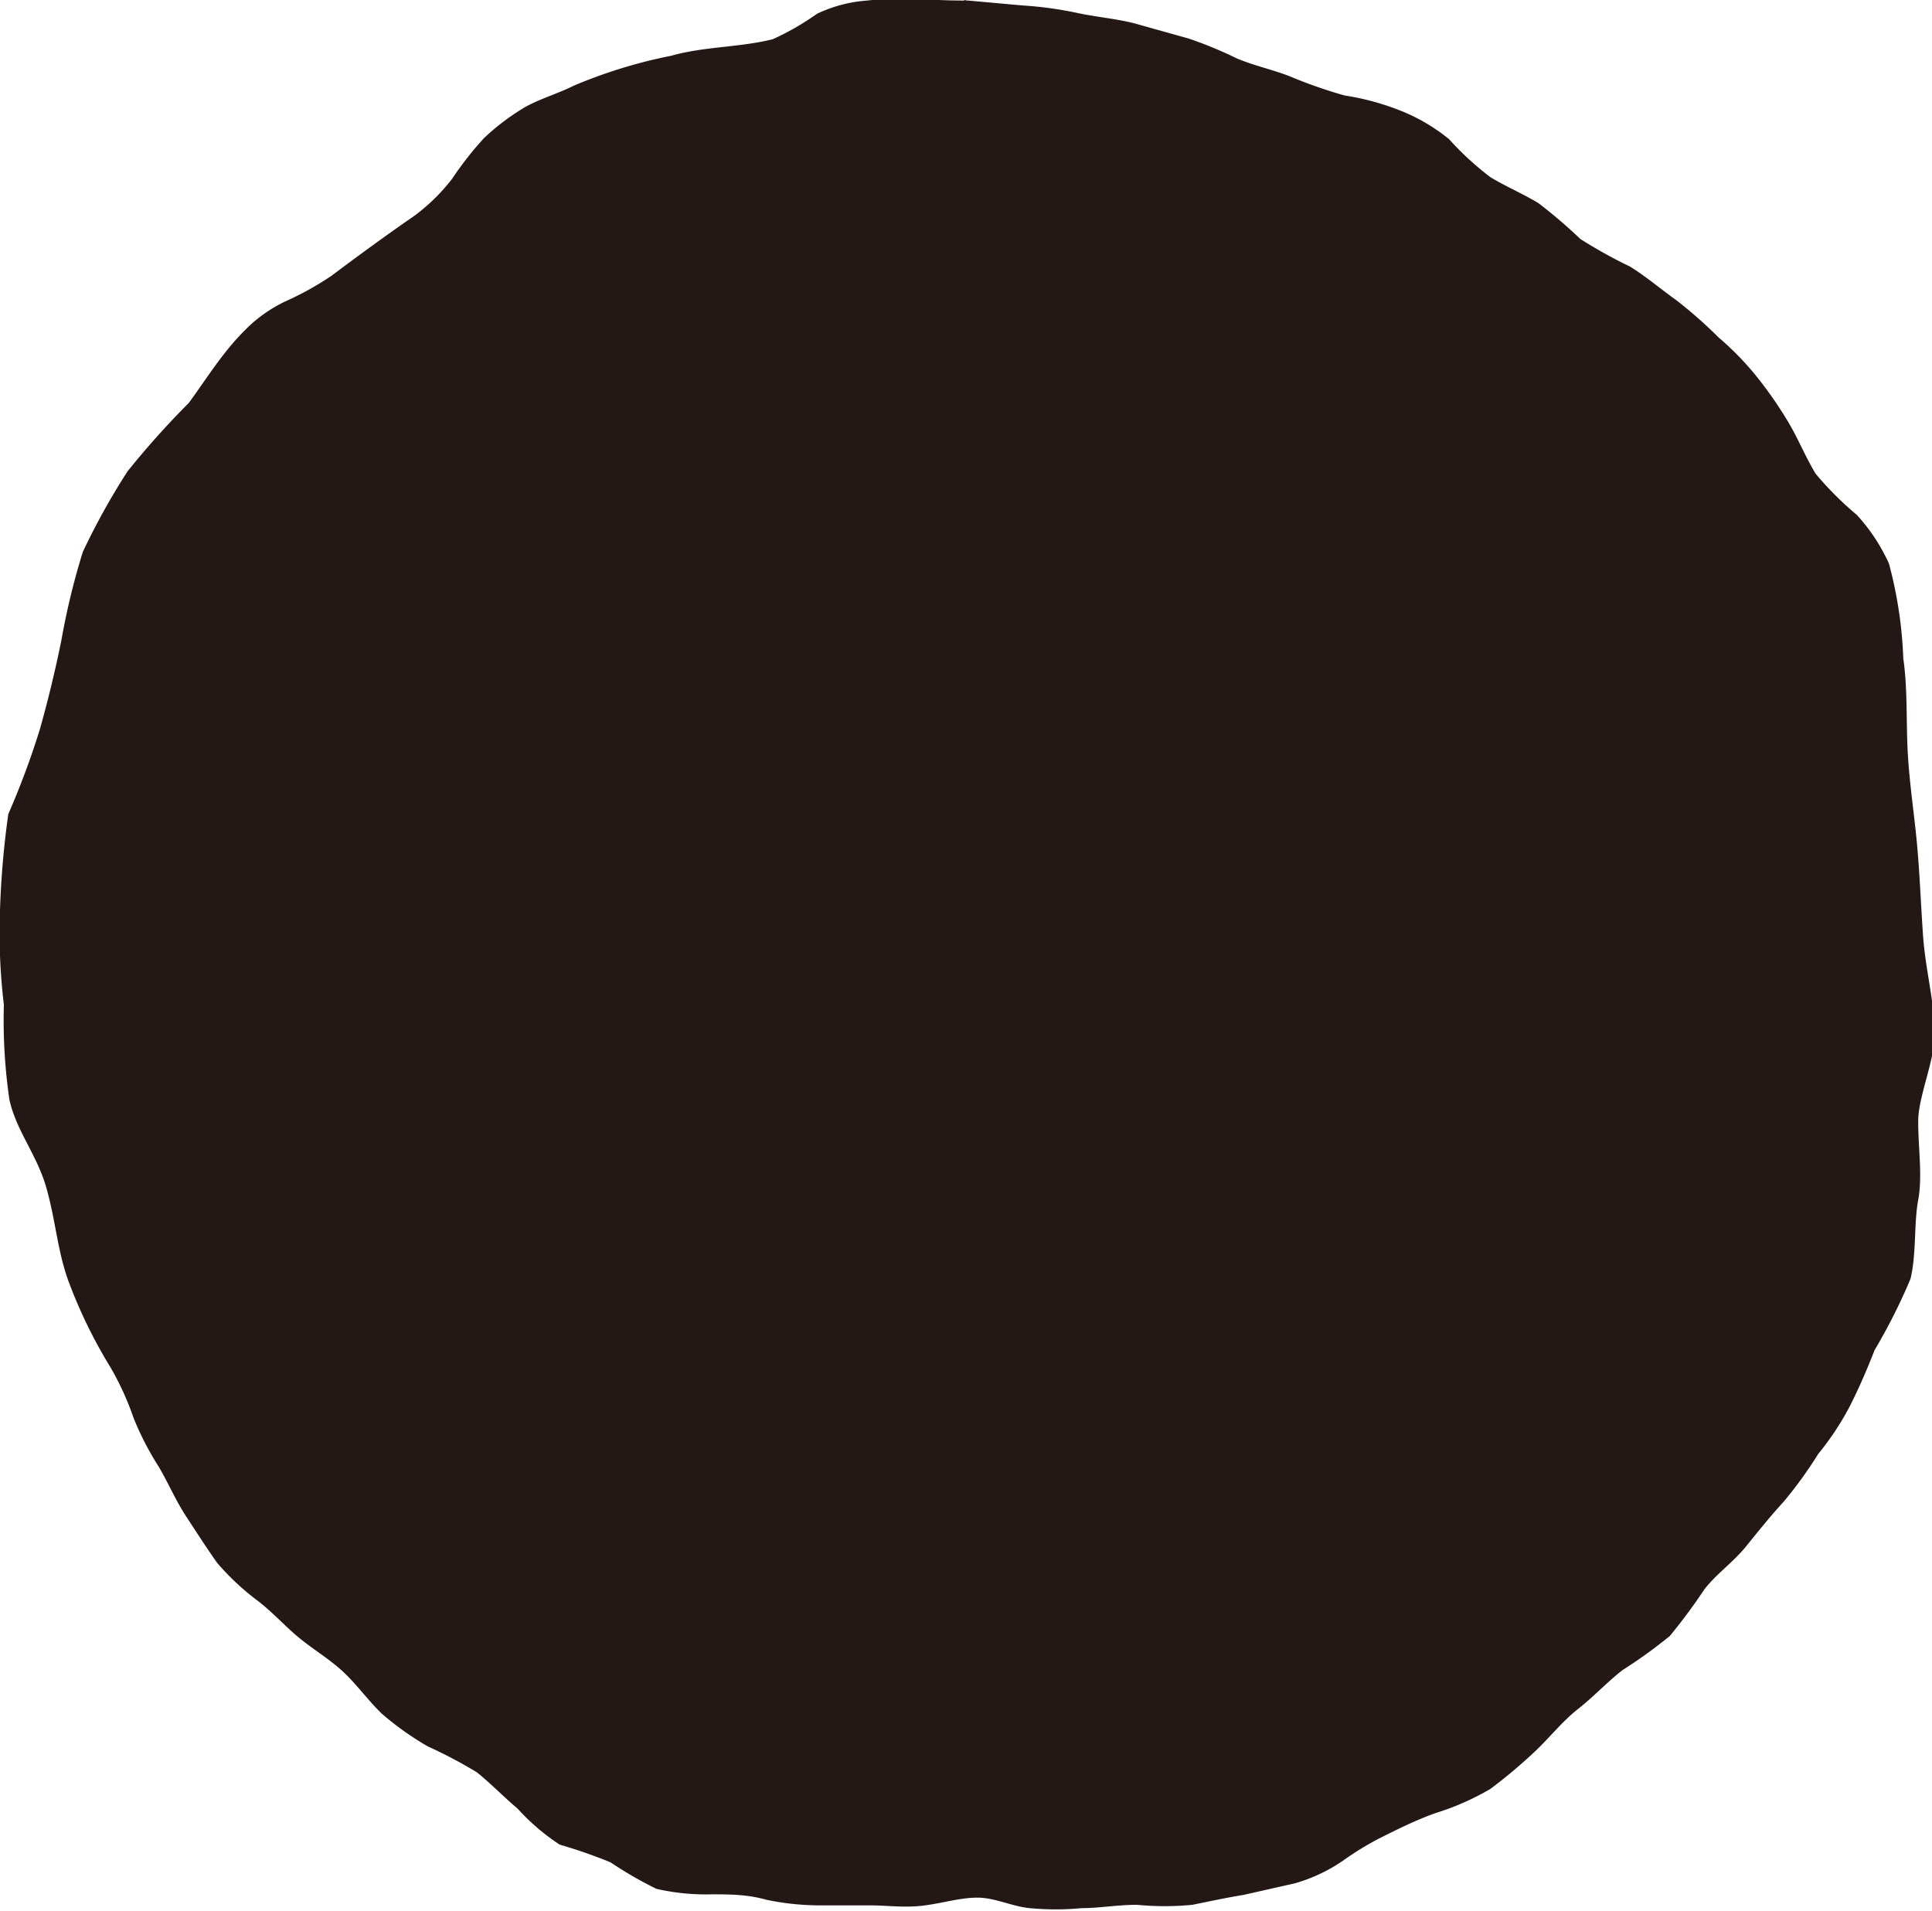 <svg xmlns="http://www.w3.org/2000/svg" viewBox="0 0 35 34.62"><defs><style>.cls-1{fill:#231815;}</style></defs><title>アセット 8</title><g id="レイヤー_2" data-name="レイヤー 2"><g id="レイヤー_1-2" data-name="レイヤー 1"><path class="cls-1" d="M2,24.77a5.16,5.16,0,0,1,.42.92,5.37,5.37,0,0,0,.46.89c.17.29.3.6.49.89s.37.57.56.84a4.54,4.54,0,0,0,.75.7c.27.21.5.47.76.68s.56.39.8.62.44.51.68.74a5.42,5.42,0,0,0,.83.59,8.34,8.34,0,0,1,.89.47c.26.21.49.45.74.66a3.91,3.91,0,0,0,.76.65,9.07,9.07,0,0,1,.92.32,7.09,7.09,0,0,0,.83.48,4,4,0,0,0,1,.1c.32,0,.65,0,1,.1a4.81,4.81,0,0,0,.93.1h.94c.32,0,.64.05,1,0s.64-.14.95-.14.63.16.94.19a5,5,0,0,0,.95,0c.32,0,.64-.06,1-.06a5.13,5.13,0,0,0,1,0c.3-.06.62-.13.93-.18l.93-.21a3,3,0,0,0,.87-.41A5.41,5.41,0,0,1,25,33.3c.32-.16.64-.32,1-.45a4.73,4.73,0,0,0,1-.44,9.3,9.3,0,0,0,.83-.7c.26-.25.48-.53.76-.75s.52-.48.8-.7a9,9,0,0,0,.86-.62,10.37,10.37,0,0,0,.63-.85c.22-.28.52-.49.74-.76s.45-.56.69-.82a7.7,7.7,0,0,0,.63-.87,5.15,5.15,0,0,0,.58-.88c.16-.32.3-.64.44-1a10.38,10.38,0,0,0,.65-1.29c.11-.45.06-1,.14-1.43s0-.94,0-1.42.32-1.13.3-1.67-.17-1.12-.21-1.67-.06-1.12-.11-1.67-.14-1.12-.17-1.69,0-1.13-.08-1.69a7.69,7.69,0,0,0-.26-1.72,3.36,3.36,0,0,0-.58-.88,5.9,5.9,0,0,1-.75-.75c-.18-.3-.31-.62-.48-.91a7.33,7.33,0,0,0-.58-.84,5.32,5.32,0,0,0-.7-.72,8.09,8.09,0,0,0-.76-.67c-.28-.2-.55-.43-.84-.61a8.67,8.67,0,0,1-.9-.5,9.32,9.32,0,0,0-.76-.65c-.28-.17-.59-.3-.87-.47a5.38,5.38,0,0,1-.75-.69A3.37,3.37,0,0,0,25.36,2a4.66,4.66,0,0,0-1-.27,8.5,8.5,0,0,1-1-.35c-.31-.12-.64-.19-.95-.32A7.51,7.51,0,0,0,21.54.7l-1-.28c-.32-.08-.66-.11-1-.18a6.69,6.69,0,0,0-1-.14l-1-.09c-.14,0,.07-.06-.08,0-.63,0-1.15-.07-1.75,0a2.51,2.51,0,0,0-.91.24A4.78,4.78,0,0,1,14,.71c-.59.15-1.24.13-1.84.3a9,9,0,0,0-1.76.54c-.28.14-.59.23-.87.38a4.19,4.19,0,0,0-.76.57,6.11,6.11,0,0,0-.58.74,3.49,3.49,0,0,1-.67.66C7,4.26,6.52,4.61,6,5a5.53,5.53,0,0,1-.83.46A2.56,2.56,0,0,0,4.42,6c-.4.4-.69.88-1,1.3A15.44,15.44,0,0,0,2.31,8.54,12.53,12.53,0,0,0,1.5,10a13.06,13.06,0,0,0-.39,1.61C1,12.15.87,12.69.72,13.22a14.89,14.89,0,0,1-.57,1.53A16.16,16.16,0,0,0,0,16.49,10.9,10.9,0,0,0,.07,18.2a10,10,0,0,0,.1,1.72c.12.56.5,1,.67,1.6s.2,1.14.4,1.69A8.91,8.91,0,0,0,2,24.77Z"/></g></g></svg>